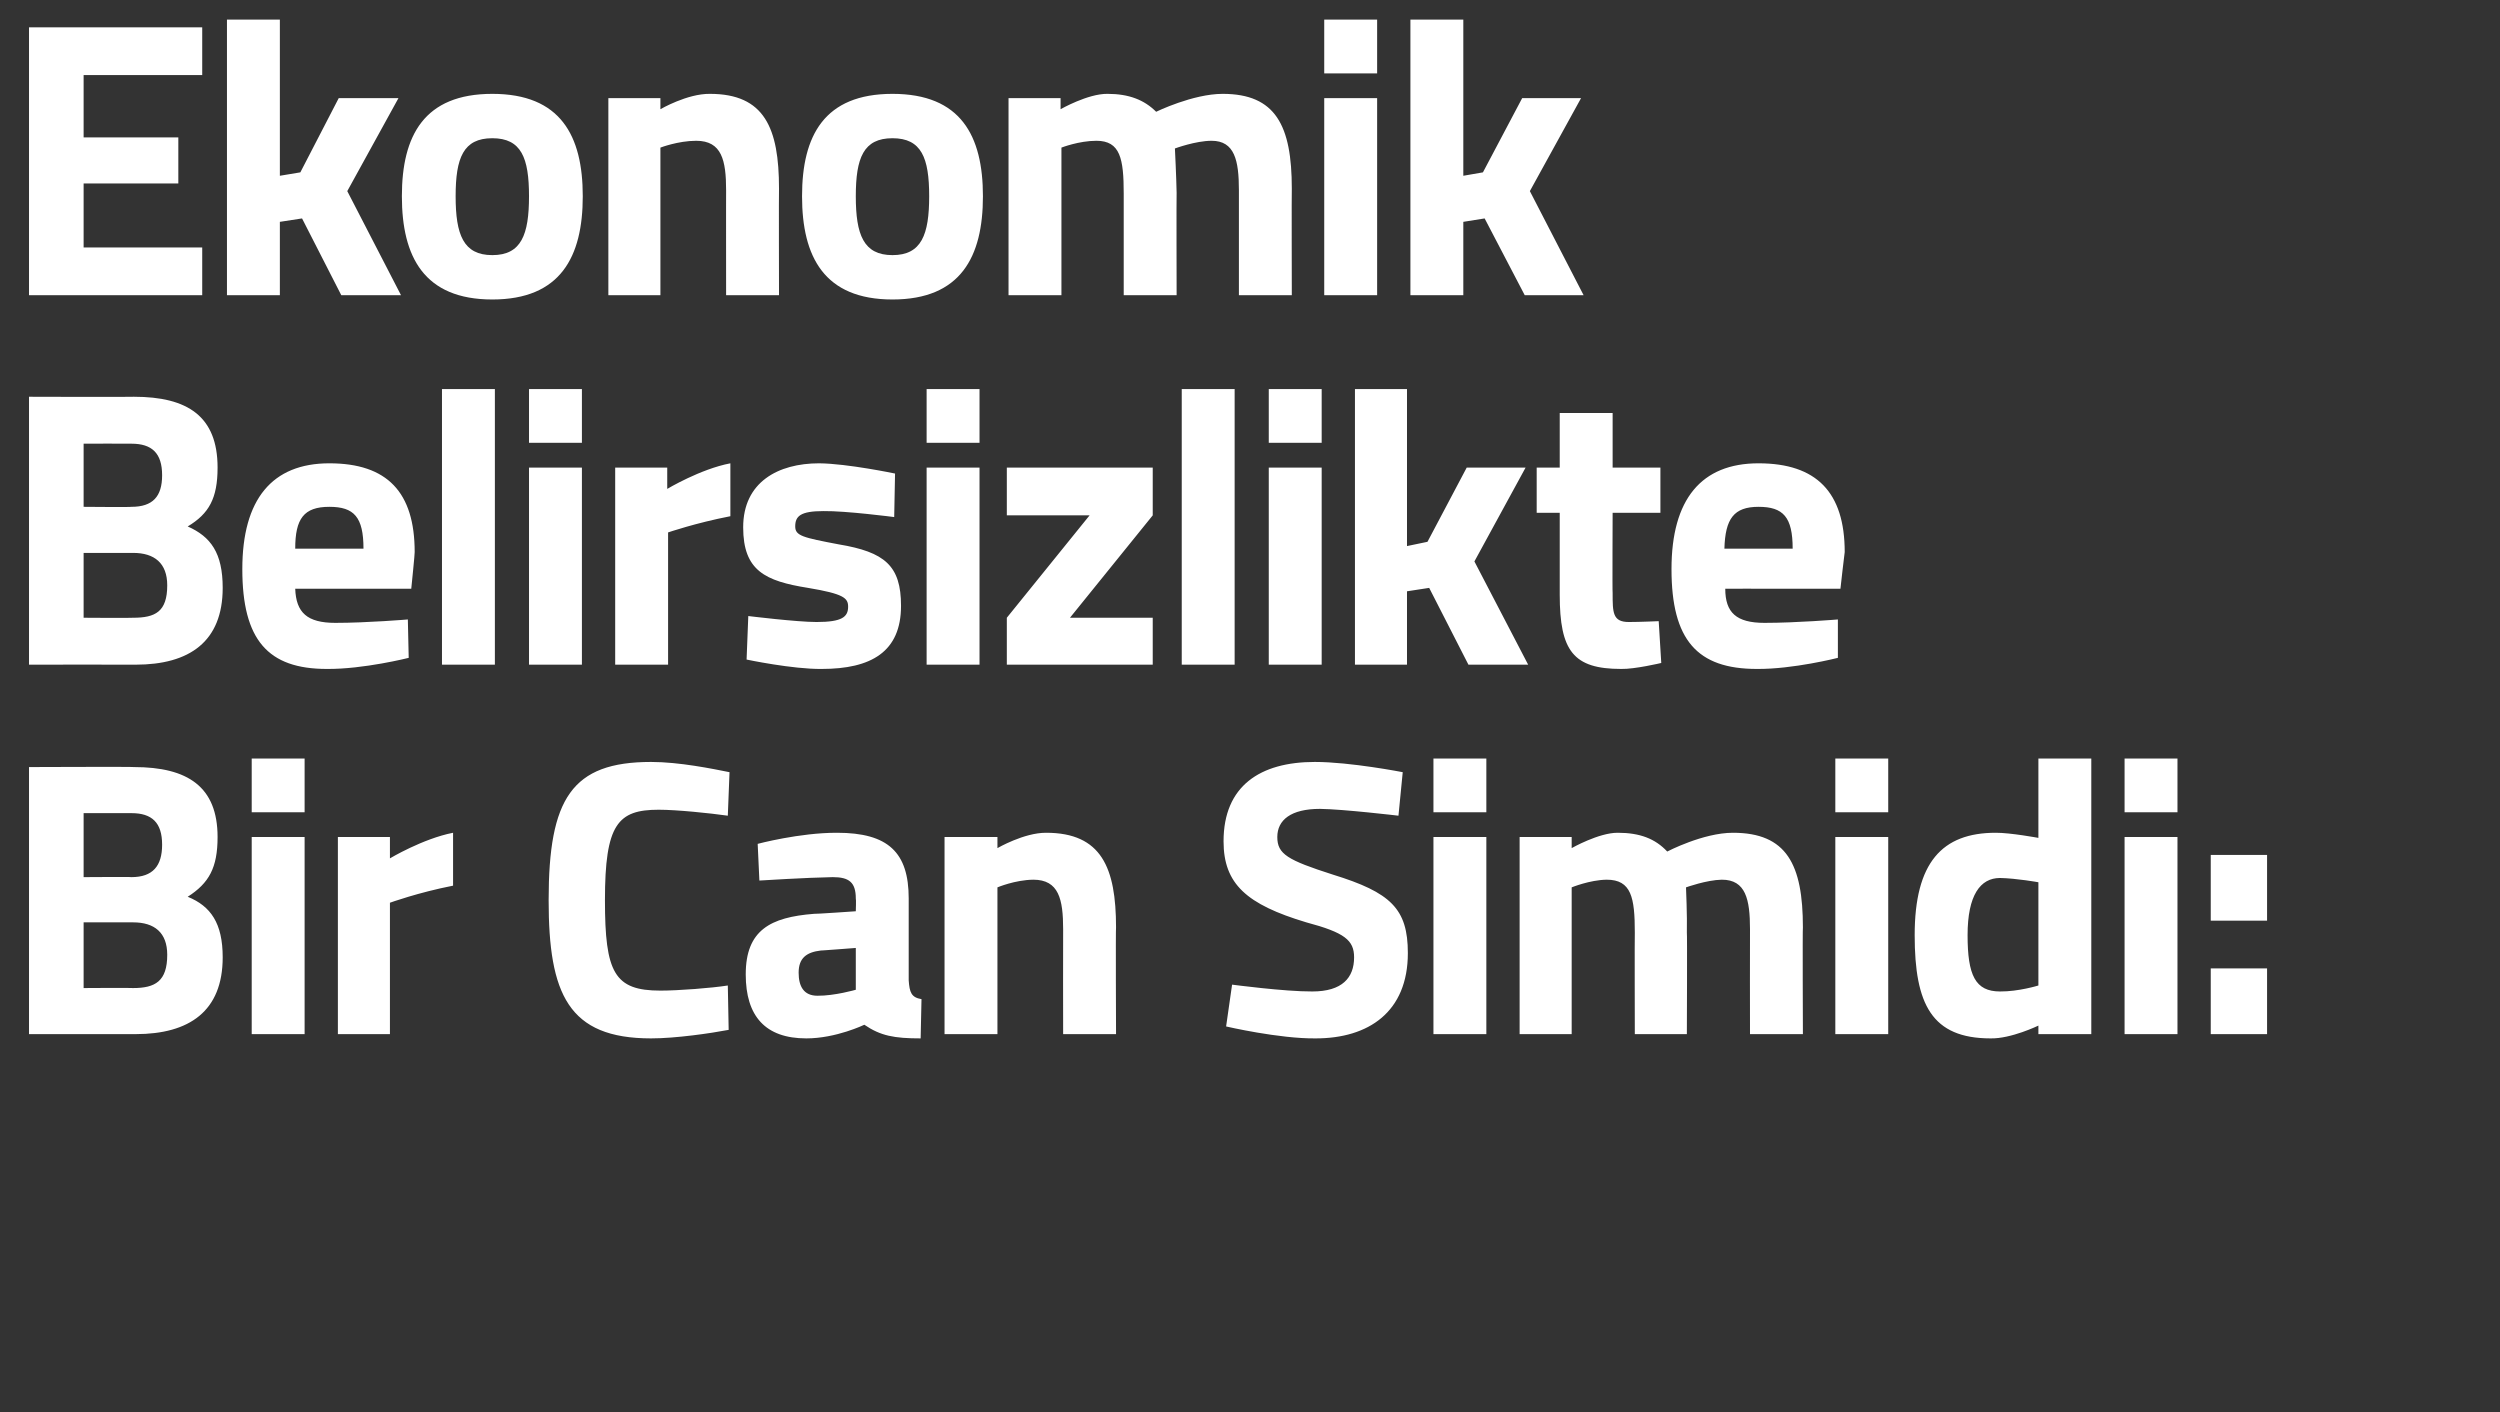 <?xml version="1.0" standalone="no"?><!DOCTYPE svg PUBLIC "-//W3C//DTD SVG 1.1//EN" "http://www.w3.org/Graphics/SVG/1.1/DTD/svg11.dtd"><svg xmlns="http://www.w3.org/2000/svg" version="1.1" width="293px" height="165.5px" viewBox="0 0 293 165.5"><rect x="0" y="0" width="293" height="165.5" fill="#333333" stroke="none"/>  <desc>Ekonomik Belirsizlikte Bir Can Simidi</desc>  <defs/>  <g id="Polygon150191">    <path d="M 15.7 89.9 C 22 89.9 25.5 92.2 25.5 98.1 C 25.5 101.7 24.5 103.5 22 105.1 C 24.7 106.2 26.1 108.2 26.1 112.2 C 26.1 118.5 22.2 121.2 15.9 121.2 C 15.9 121.19 3.4 121.2 3.4 121.2 L 3.4 89.9 C 3.4 89.9 15.72 89.85 15.7 89.9 Z M 9.8 108.1 L 9.8 115.8 C 9.8 115.8 15.58 115.76 15.6 115.8 C 18.2 115.8 19.6 115 19.6 111.9 C 19.6 109.3 18.1 108.1 15.6 108.1 C 15.58 108.1 9.8 108.1 9.8 108.1 Z M 9.8 95.3 L 9.8 102.8 C 9.8 102.8 15.44 102.76 15.4 102.8 C 17.9 102.8 19 101.5 19 99 C 19 96.4 17.8 95.3 15.4 95.3 C 15.4 95.29 9.8 95.3 9.8 95.3 Z M 29.5 98.1 L 35.7 98.1 L 35.7 121.2 L 29.5 121.2 L 29.5 98.1 Z M 29.5 88.9 L 35.7 88.9 L 35.7 95.2 L 29.5 95.2 L 29.5 88.9 Z M 39.6 98.1 L 45.7 98.1 L 45.7 100.6 C 45.7 100.6 49.56 98.29 53.1 97.6 C 53.1 97.6 53.1 103.8 53.1 103.8 C 49.01 104.6 45.7 105.8 45.7 105.8 L 45.7 121.2 L 39.6 121.2 L 39.6 98.1 Z M 85.4 120.7 C 83.3 121.1 79.2 121.7 76.3 121.7 C 66.6 121.7 64.3 116.5 64.3 105.5 C 64.3 93.6 67 89.3 76.3 89.3 C 79.6 89.3 83.5 90.1 85.5 90.5 C 85.5 90.5 85.3 95.6 85.3 95.6 C 83.2 95.3 79.3 94.9 77.2 94.9 C 72.4 94.9 70.9 96.6 70.9 105.5 C 70.9 114 72 116.1 77.4 116.1 C 79.5 116.1 83.4 115.8 85.3 115.5 C 85.3 115.5 85.4 120.7 85.4 120.7 Z M 106.5 114.9 C 106.6 116.3 106.8 116.9 108 117.1 C 108 117.1 107.9 121.7 107.9 121.7 C 104.8 121.7 103.2 121.4 101.3 120.1 C 101.3 120.1 98 121.7 94.5 121.7 C 89.7 121.7 87.4 119.1 87.4 114.2 C 87.4 109 90.3 107.5 95.4 107.1 C 95.42 107.14 100.3 106.8 100.3 106.8 C 100.3 106.8 100.35 105.34 100.3 105.3 C 100.3 103.4 99.5 102.8 97.6 102.8 C 94.59 102.85 89 103.2 89 103.2 L 88.8 98.9 C 88.8 98.9 93.71 97.59 98.1 97.6 C 104.1 97.6 106.5 99.9 106.5 105.3 C 106.5 105.3 106.5 114.9 106.5 114.9 Z M 96.2 111.4 C 94.5 111.6 93.6 112.3 93.6 114 C 93.6 115.6 94.2 116.7 95.8 116.7 C 97.81 116.72 100.3 116 100.3 116 L 100.3 111.1 C 100.3 111.1 96.15 111.42 96.2 111.4 Z M 110.7 121.2 L 110.7 98.1 L 116.9 98.1 L 116.9 99.4 C 116.9 99.4 120.01 97.59 122.6 97.6 C 129.1 97.6 130.8 101.7 130.8 108.7 C 130.75 108.7 130.8 121.2 130.8 121.2 L 124.6 121.2 C 124.6 121.2 124.58 108.89 124.6 108.9 C 124.6 105.4 124.1 103.1 121.1 103.1 C 118.95 103.13 116.9 104 116.9 104 L 116.9 121.2 L 110.7 121.2 Z M 163.9 95.6 C 163.9 95.6 157.39 94.83 154.7 94.8 C 151.3 94.8 149.7 96.1 149.7 98.1 C 149.7 100.1 150.9 100.8 156.2 102.5 C 163 104.6 165 106.5 165 111.7 C 165 118.6 160.4 121.7 154.2 121.7 C 149.93 121.75 143.7 120.3 143.7 120.3 L 144.4 115.4 C 144.4 115.4 150.57 116.22 153.8 116.2 C 157.3 116.2 158.7 114.6 158.7 112.2 C 158.7 110.2 157.6 109.3 153.1 108.1 C 146.1 106 143.4 103.6 143.4 98.6 C 143.4 92.1 147.7 89.3 154.1 89.3 C 158.27 89.3 164.4 90.5 164.4 90.5 L 163.9 95.6 Z M 168 98.1 L 174.2 98.1 L 174.2 121.2 L 168 121.2 L 168 98.1 Z M 168 88.9 L 174.2 88.9 L 174.2 95.2 L 168 95.2 L 168 88.9 Z M 178.1 121.2 L 178.1 98.1 L 184.2 98.1 L 184.2 99.4 C 184.2 99.4 187.38 97.59 189.6 97.6 C 192.2 97.6 194 98.3 195.4 99.8 C 195.4 99.8 199.6 97.6 203.1 97.6 C 209.4 97.6 211.3 101.3 211.3 108.7 C 211.25 108.7 211.3 121.2 211.3 121.2 L 205.1 121.2 C 205.1 121.2 205.08 108.89 205.1 108.9 C 205.1 105.4 204.6 103.1 201.8 103.1 C 200.01 103.13 197.6 104 197.6 104 C 197.6 104 197.75 107.46 197.7 109.3 C 197.75 109.26 197.7 121.2 197.7 121.2 L 191.6 121.2 C 191.6 121.2 191.57 109.35 191.6 109.3 C 191.6 105.2 191.2 103.1 188.3 103.1 C 186.32 103.13 184.2 104 184.2 104 L 184.2 121.2 L 178.1 121.2 Z M 215.1 98.1 L 221.3 98.1 L 221.3 121.2 L 215.1 121.2 L 215.1 98.1 Z M 215.1 88.9 L 221.3 88.9 L 221.3 95.2 L 215.1 95.2 L 215.1 88.9 Z M 245.1 121.2 L 238.9 121.2 L 238.9 120.2 C 238.9 120.2 235.7 121.75 233.3 121.7 C 226.4 121.7 224.4 117.7 224.4 109.6 C 224.4 101.1 227.6 97.6 233.9 97.6 C 235.61 97.59 238.9 98.2 238.9 98.2 L 238.9 88.9 L 245.1 88.9 L 245.1 121.2 Z M 238.9 115.5 L 238.9 103.4 C 238.9 103.4 236.35 102.94 234.4 102.9 C 232.1 102.9 230.6 104.9 230.6 109.6 C 230.6 114.3 231.5 116.2 234.4 116.2 C 236.58 116.22 238.9 115.5 238.9 115.5 Z M 249 98.1 L 255.2 98.1 L 255.2 121.2 L 249 121.2 L 249 98.1 Z M 249 88.9 L 255.2 88.9 L 255.2 95.2 L 249 95.2 L 249 88.9 Z M 259.1 100.2 L 265.7 100.2 L 265.7 107.9 L 259.1 107.9 L 259.1 100.2 Z M 259.1 113.5 L 265.7 113.5 L 265.7 121.2 L 259.1 121.2 L 259.1 113.5 Z " stroke="none" fill="#fff"/>  </g>  <g id="Polygon150190">    <path d="M 15.7 46.5 C 22 46.5 25.5 48.8 25.5 54.8 C 25.5 58.4 24.5 60.2 22 61.7 C 24.7 62.9 26.1 64.8 26.1 68.9 C 26.1 75.2 22.2 77.9 15.9 77.9 C 15.9 77.88 3.4 77.9 3.4 77.9 L 3.4 46.5 C 3.4 46.5 15.72 46.54 15.7 46.5 Z M 9.8 64.8 L 9.8 72.4 C 9.8 72.4 15.58 72.44 15.6 72.4 C 18.2 72.4 19.6 71.7 19.6 68.6 C 19.6 66 18.1 64.8 15.6 64.8 C 15.58 64.79 9.8 64.8 9.8 64.8 Z M 9.8 52 L 9.8 59.4 C 9.8 59.4 15.44 59.45 15.4 59.4 C 17.9 59.4 19 58.2 19 55.7 C 19 53.1 17.8 52 15.4 52 C 15.4 51.98 9.8 52 9.8 52 Z M 47.8 72.6 L 47.9 77.1 C 47.9 77.1 42.6 78.44 38.3 78.4 C 31.4 78.4 28.4 75 28.4 66.7 C 28.4 58.5 31.9 54.3 38.6 54.3 C 45.4 54.3 48.6 57.7 48.6 64.7 C 48.64 64.7 48.2 69 48.2 69 C 48.2 69 34.63 68.99 34.6 69 C 34.7 71.8 36 73 39.3 73 C 43.06 73 47.8 72.6 47.8 72.6 Z M 42.6 64.3 C 42.6 60.6 41.5 59.4 38.6 59.4 C 35.6 59.4 34.6 60.8 34.6 64.3 C 34.6 64.3 42.6 64.3 42.6 64.3 Z M 51.8 45.6 L 58 45.6 L 58 77.9 L 51.8 77.9 L 51.8 45.6 Z M 62 54.8 L 68.2 54.8 L 68.2 77.9 L 62 77.9 L 62 54.8 Z M 62 45.6 L 68.2 45.6 L 68.2 51.9 L 62 51.9 L 62 45.6 Z M 72.1 54.8 L 78.2 54.8 L 78.2 57.3 C 78.2 57.3 82.08 54.97 85.6 54.3 C 85.6 54.3 85.6 60.5 85.6 60.5 C 81.53 61.29 78.3 62.4 78.3 62.4 L 78.3 77.9 L 72.1 77.9 L 72.1 54.8 Z M 104.8 60.6 C 104.8 60.6 99.13 59.86 96.5 59.9 C 93.8 59.9 93.2 60.5 93.2 61.7 C 93.2 62.8 94.1 63 98.3 63.8 C 103.7 64.7 105.6 66.3 105.6 71 C 105.6 76.4 102.1 78.4 96.3 78.4 C 92.9 78.44 87.5 77.3 87.5 77.3 L 87.7 72.2 C 87.7 72.2 93.37 72.9 95.7 72.9 C 98.7 72.9 99.4 72.3 99.4 71.1 C 99.4 70.1 98.9 69.6 94.7 68.9 C 89.7 68.1 87.1 66.9 87.1 61.8 C 87.1 56.5 91.2 54.3 96 54.3 C 99.31 54.33 104.9 55.5 104.9 55.5 L 104.8 60.6 Z M 108.6 54.8 L 114.8 54.8 L 114.8 77.9 L 108.6 77.9 L 108.6 54.8 Z M 108.6 45.6 L 114.8 45.6 L 114.8 51.9 L 108.6 51.9 L 108.6 45.6 Z M 118 54.8 L 135.1 54.8 L 135.1 60.4 L 125.4 72.4 L 135.1 72.4 L 135.1 77.9 L 118 77.9 L 118 72.4 L 127.7 60.4 L 118 60.4 L 118 54.8 Z M 138.5 45.6 L 144.7 45.6 L 144.7 77.9 L 138.5 77.9 L 138.5 45.6 Z M 148.7 54.8 L 154.9 54.8 L 154.9 77.9 L 148.7 77.9 L 148.7 54.8 Z M 148.7 45.6 L 154.9 45.6 L 154.9 51.9 L 148.7 51.9 L 148.7 45.6 Z M 158.8 77.9 L 158.8 45.6 L 164.9 45.6 L 164.9 64 L 167.3 63.5 L 171.9 54.8 L 178.8 54.8 L 172.8 65.8 L 179.1 77.9 L 172.1 77.9 L 167.5 68.9 L 164.9 69.3 L 164.9 77.9 L 158.8 77.9 Z M 189 60.1 C 189 60.1 188.96 69.54 189 69.5 C 189 71.8 189 72.9 190.9 72.9 C 192.19 72.9 194.4 72.8 194.4 72.8 L 194.7 77.7 C 194.7 77.7 191.59 78.44 190 78.4 C 184.4 78.4 182.8 76.3 182.8 69.7 C 182.79 69.68 182.8 60.1 182.8 60.1 L 180.1 60.1 L 180.1 54.8 L 182.8 54.8 L 182.8 48.4 L 189 48.4 L 189 54.8 L 194.6 54.8 L 194.6 60.1 L 189 60.1 Z M 215.4 72.6 L 215.4 77.1 C 215.4 77.1 210.14 78.44 205.9 78.4 C 198.9 78.4 195.9 75 195.9 66.7 C 195.9 58.5 199.4 54.3 206.1 54.3 C 212.9 54.3 216.2 57.7 216.2 64.7 C 216.18 64.7 215.7 69 215.7 69 C 215.7 69 202.17 68.99 202.2 69 C 202.2 71.8 203.5 73 206.8 73 C 210.6 73 215.4 72.6 215.4 72.6 Z M 210.1 64.3 C 210.1 60.6 209 59.4 206.1 59.4 C 203.2 59.4 202.2 60.8 202.1 64.3 C 202.1 64.3 210.1 64.3 210.1 64.3 Z " stroke="none" fill="#fff"/>  </g>  <g id="Polygon150189">    <path d="M 3.4 3.2 L 23.7 3.2 L 23.7 8.8 L 9.8 8.8 L 9.8 16.1 L 20.9 16.1 L 20.9 21.5 L 9.8 21.5 L 9.8 29 L 23.7 29 L 23.7 34.6 L 3.4 34.6 L 3.4 3.2 Z M 26.6 34.6 L 26.6 2.3 L 32.8 2.3 L 32.8 20.6 L 35.2 20.2 L 39.7 11.5 L 46.7 11.5 L 40.7 22.4 L 47 34.6 L 40 34.6 L 35.4 25.6 L 32.8 26 L 32.8 34.6 L 26.6 34.6 Z M 68.3 23 C 68.3 30.1 65.7 35.1 57.7 35.1 C 49.7 35.1 47.1 30.1 47.1 23 C 47.1 15.9 49.7 11 57.7 11 C 65.7 11 68.3 15.9 68.3 23 Z M 62 23 C 62 18.5 61.1 16.2 57.7 16.2 C 54.3 16.2 53.4 18.5 53.4 23 C 53.4 27.5 54.3 29.9 57.7 29.9 C 61.1 29.9 62 27.5 62 23 Z M 71.3 34.6 L 71.3 11.5 L 77.4 11.5 L 77.4 12.8 C 77.4 12.8 80.53 10.97 83.2 11 C 89.6 11 91.3 15 91.3 22.1 C 91.27 22.08 91.3 34.6 91.3 34.6 L 85.1 34.6 C 85.1 34.6 85.09 22.26 85.1 22.3 C 85.1 18.8 84.6 16.5 81.6 16.5 C 79.47 16.5 77.4 17.3 77.4 17.3 L 77.4 34.6 L 71.3 34.6 Z M 115.2 23 C 115.2 30.1 112.6 35.1 104.6 35.1 C 96.6 35.1 94 30.1 94 23 C 94 15.9 96.6 11 104.6 11 C 112.6 11 115.2 15.9 115.2 23 Z M 108.9 23 C 108.9 18.5 108 16.2 104.6 16.2 C 101.2 16.2 100.3 18.5 100.3 23 C 100.3 27.5 101.2 29.9 104.6 29.9 C 108 29.9 108.9 27.5 108.9 23 Z M 118.2 34.6 L 118.2 11.5 L 124.3 11.5 L 124.3 12.8 C 124.3 12.8 127.5 10.97 129.8 11 C 132.3 11 134.1 11.7 135.5 13.1 C 135.5 13.1 139.8 11 143.3 11 C 149.5 11 151.4 14.7 151.4 22.1 C 151.37 22.08 151.4 34.6 151.4 34.6 L 145.2 34.6 C 145.2 34.6 145.2 22.26 145.2 22.3 C 145.2 18.8 144.7 16.5 142 16.5 C 140.13 16.5 137.7 17.4 137.7 17.4 C 137.7 17.4 137.87 20.83 137.9 22.6 C 137.87 22.63 137.9 34.6 137.9 34.6 L 131.7 34.6 C 131.7 34.6 131.69 22.72 131.7 22.7 C 131.7 18.6 131.3 16.5 128.5 16.5 C 126.44 16.5 124.4 17.3 124.4 17.3 L 124.4 34.6 L 118.2 34.6 Z M 155.2 11.5 L 161.4 11.5 L 161.4 34.6 L 155.2 34.6 L 155.2 11.5 Z M 155.2 2.3 L 161.4 2.3 L 161.4 8.6 L 155.2 8.6 L 155.2 2.3 Z M 165.3 34.6 L 165.3 2.3 L 171.5 2.3 L 171.5 20.6 L 173.8 20.2 L 178.4 11.5 L 185.3 11.5 L 179.3 22.4 L 185.6 34.6 L 178.7 34.6 L 174 25.6 L 171.5 26 L 171.5 34.6 L 165.3 34.6 Z " stroke="none" fill="#fff"/>  </g></svg>